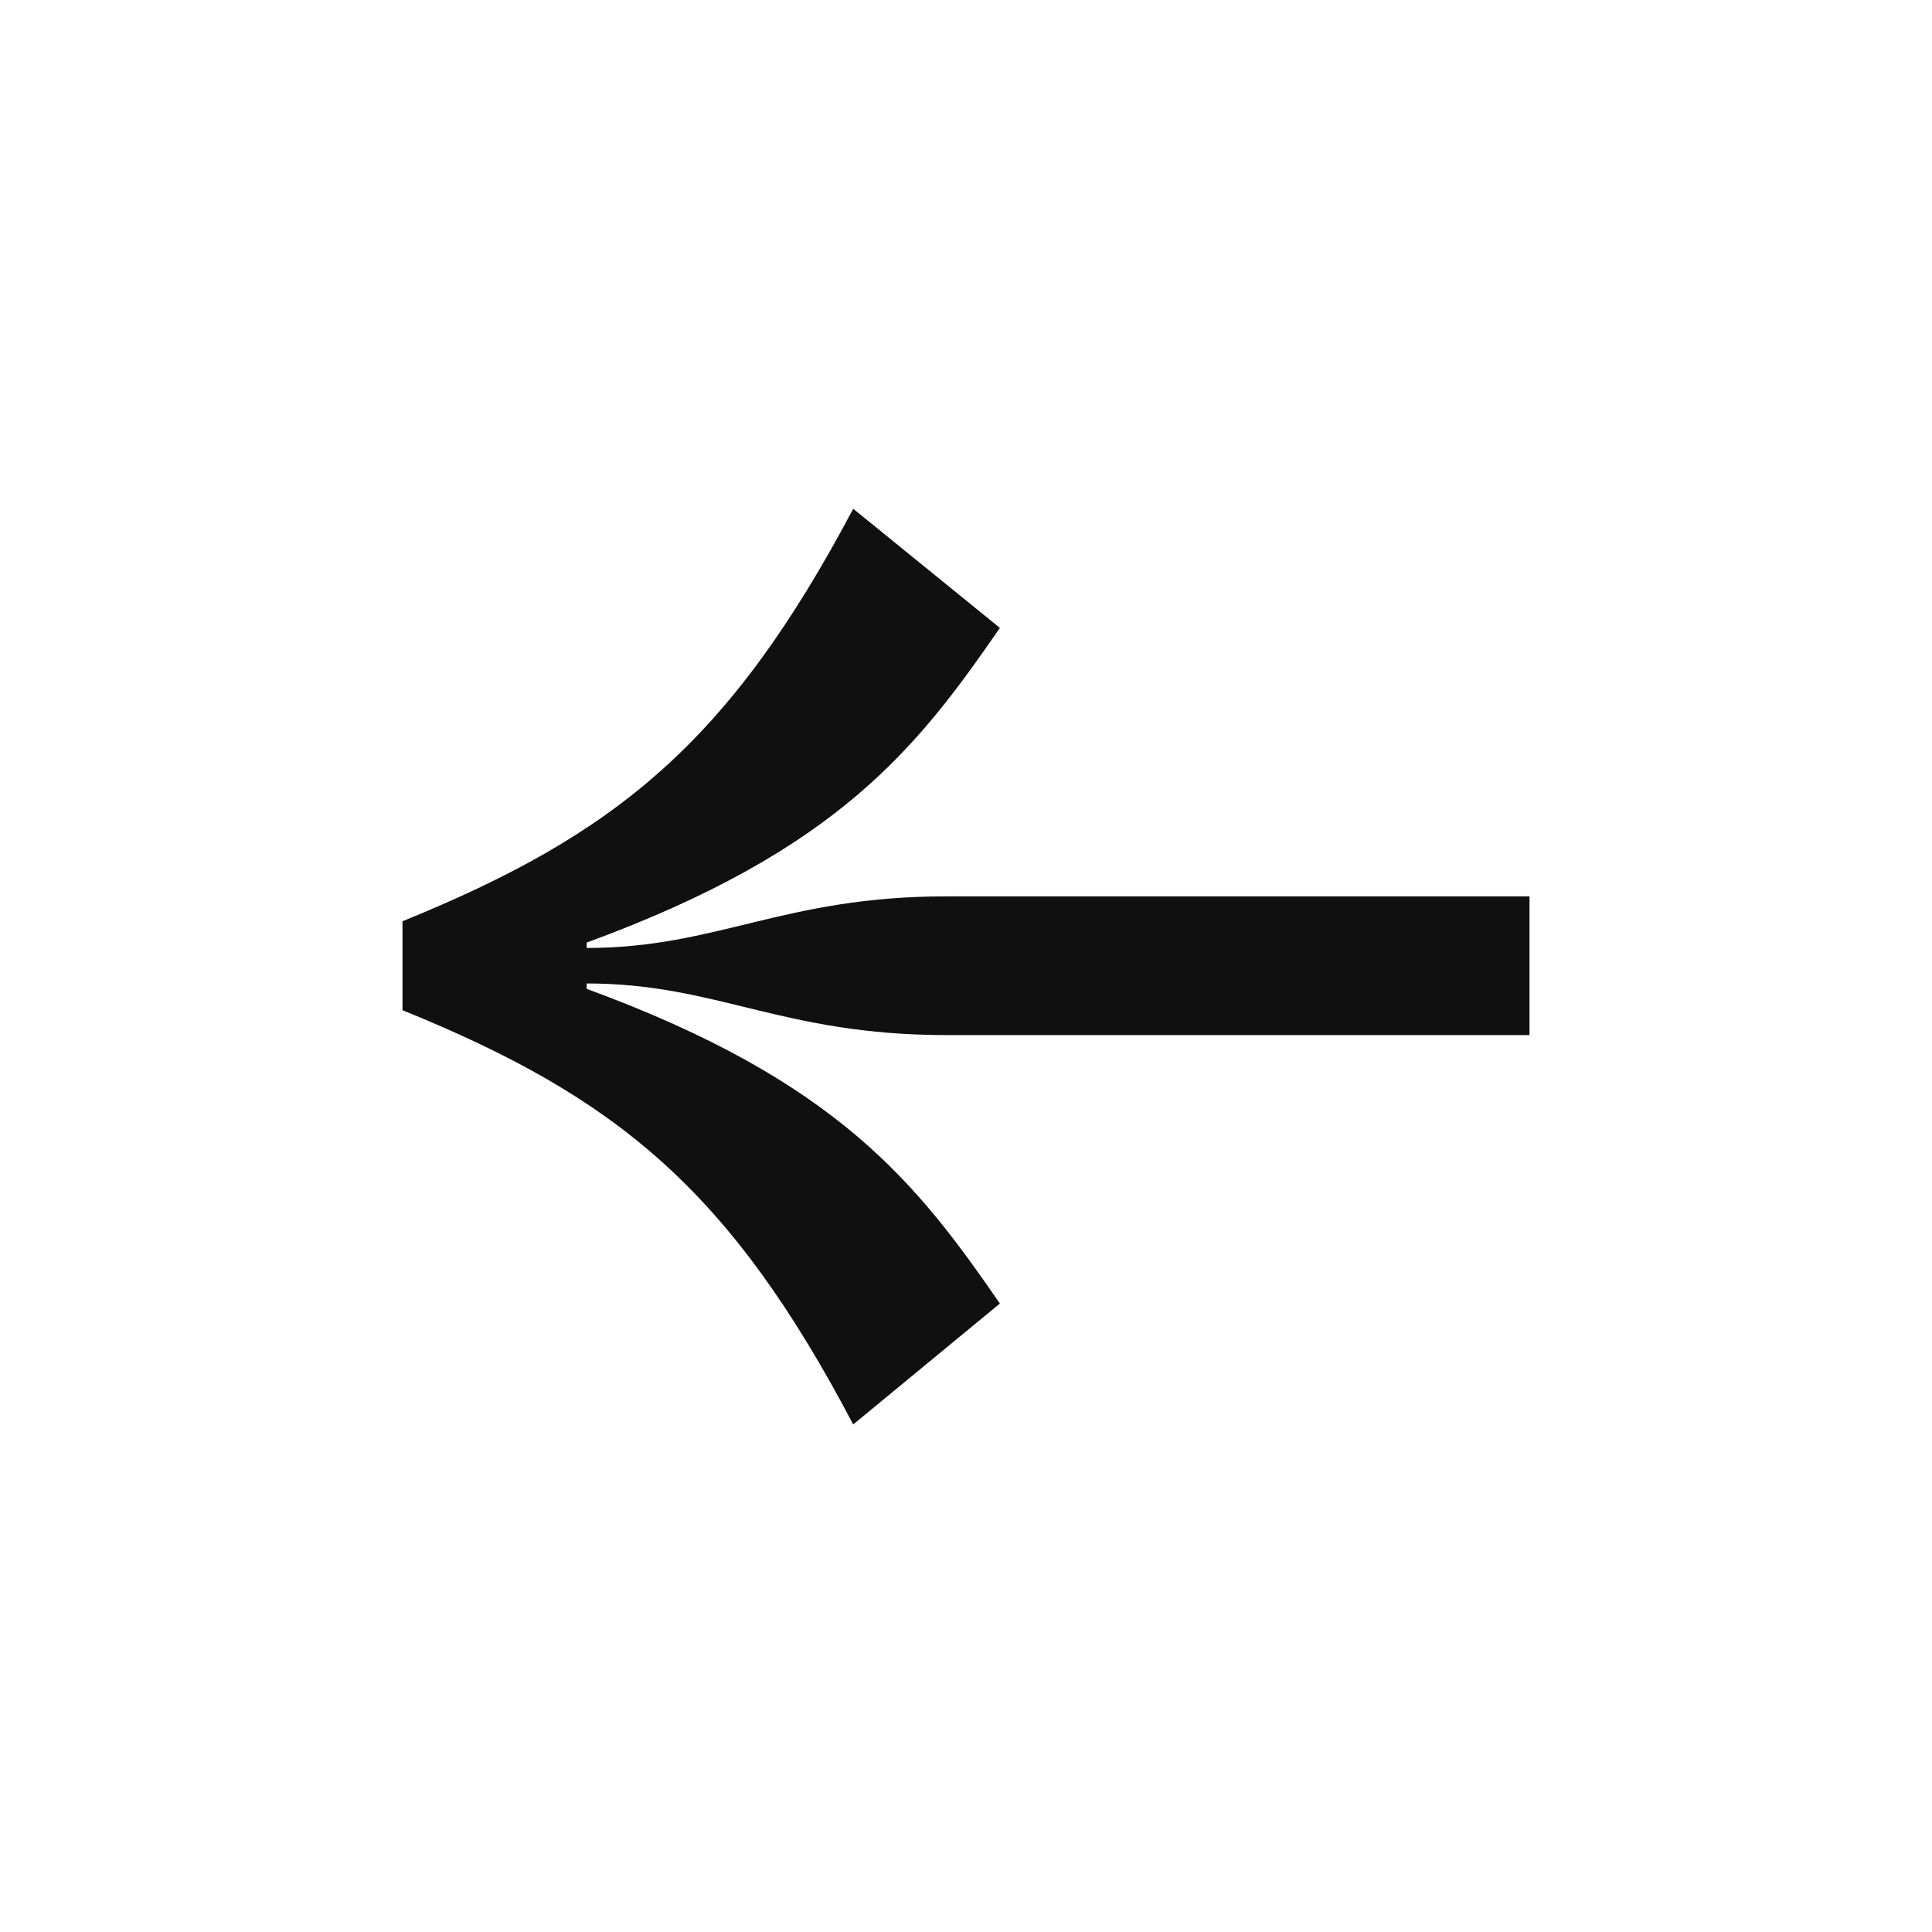 <svg width="24" height="24" viewBox="0 0 24 24" fill="none" xmlns="http://www.w3.org/2000/svg">
<path d="M19 11.135L11.754 11.135C9.732 11.135 8.91 11.776 7.288 11.776L7.288 11.709C10.421 10.561 11.399 9.28 12.421 7.8L10.599 6.32C9.066 9.213 7.666 10.362 5 11.444L5 12.549C7.666 13.631 9.066 14.78 10.599 17.695L12.421 16.193C11.399 14.713 10.421 13.432 7.288 12.284L7.288 12.217C8.91 12.217 9.71 12.858 11.754 12.858L19 12.858V11.135Z" fill="#101010"/>
</svg>
